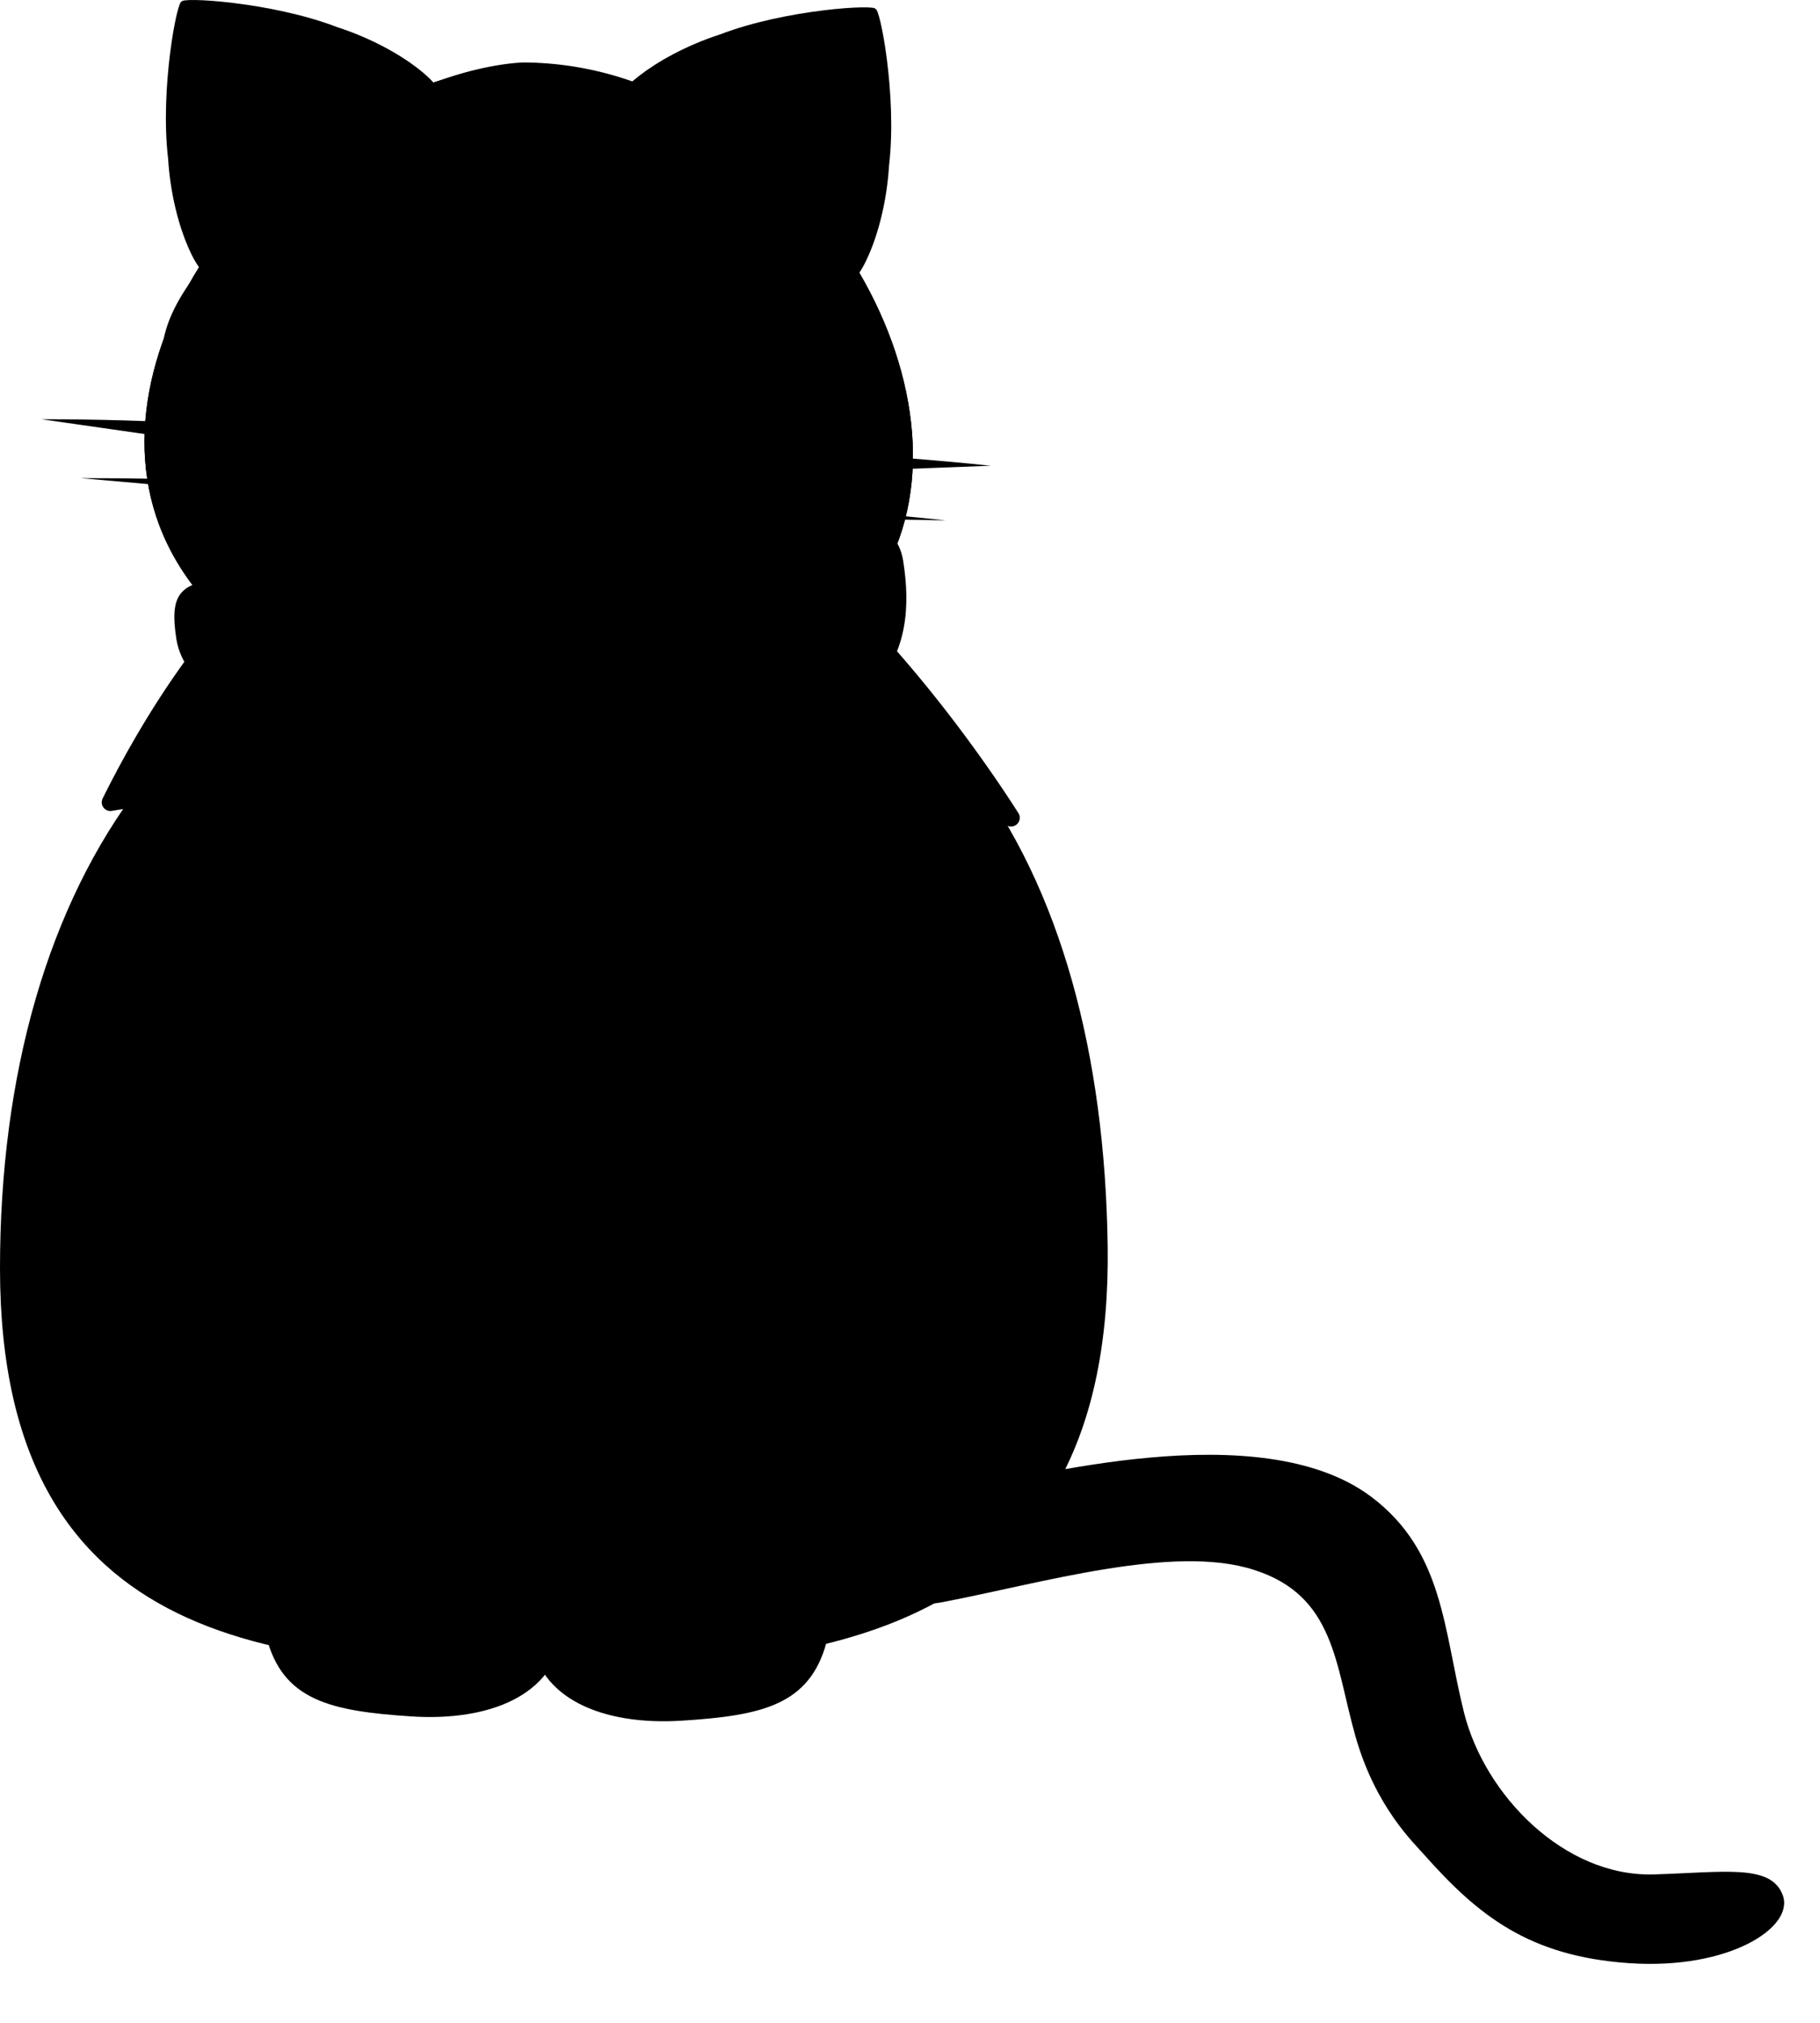 <svg version="1" id="cat" viewBox="0 0 720 800" aria-labelledby="catTitle catDesc" role="img">
    <title id="catTitle" arial-dontallow="nope">Pixels, My Super-friendly Cat</title>
    <desc id="catDesc">An illustrated gray cat with bright green blinking eyes.</desc>
    <path id="tail" data-name="tail" class="cls-1" d="M545.9,695.9c8,28.2,23.2,42.3,27.2,46.9,21.4,24.1,41.5,40.2,81.1,42.9s65.4-14.2,60.8-26.8-23.1-9.1-51.3-8.3c-35.2.9-66.6-31.3-74.8-63.9s-7.9-63.8-36.8-85.5c-44.1-33-135.6-7.1-159.8-3.4s-48.4,52.5-9.6,45.1,91.4-23.1,123.2-12.7C537.8,640.4,537.9,667.7,545.9,695.9Z" transform="translate(-9.7 -9.3)"/>
    <g id="body">
        <path id="bg" class="cls-2" d="M447.9,502.1c2.1,151.7-108.3,167-216.5,167S9.7,663.8,9.7,510.9,85,242.9,231.3,241,445.8,350.4,447.9,502.1h0Z" transform="translate(-9.7 -9.3)"/>
        <g id="leftleg" datas-dontallow="nope">
            <path id="leg" class="cls-1" d="M195.6,671.5c-34.2-7.7-40.6-95.6-53.3-191-12-90-90.1-177.2-55.1-177.2s145.7,12,151.4,87.7S261.5,686.5,195.6,671.5Z" transform="translate(-9.7 -9.3)"/>
            <path id="foot" class="cls-3" d="M172.2,688.1c31.6,2.1,56.6-8.7,59.8-32.4s-22.1-49.5-27.3-24.3c25-16.4-39.1-29.4-27.6-3.9,14-24.9-49.6-19.2-31.9-.1-6.5-27.2-35.6,8.2-30.1,29.3C121.5,681.8,140.5,686,172.2,688.1Z" transform="translate(-9.7 -9.3)"/>
        </g>
        <g id="rightleg">
            <path id="leg-2" data-name="leg" class="cls-1" d="M260.4,670.4c42.4-9.2,48.7-87.7,53.9-185.2,5.1-96,98.2-176.1,63.1-176.1s-164,15.7-164,111.8C213.4,420.9,199.1,683.7,260.4,670.4Z" transform="translate(-9.7 -9.3)"/>
            <path id="foot-2" data-name="foot" class="cls-3" d="M279.4,689.8c-31.7,2-56.6-9-59.6-32.6s22.3-49.4,27.4-24.1c-24.9-16.5,39.2-29.2,27.6-3.8-13.9-25,49.7-18.9,31.9,0,6.6-27.1,35.6,8.4,30,29.4-6.7,25-25.7,29.1-57.3,31.1h0Z" transform="translate(-9.7 -9.3)"/>
        </g>
        <path id="tuft" aria-haspopup="false" class="cls-3" d="M80,331.2c3.5,9.5,1.2,28.9,4.3,32.7s31.5-30,43-20.6c10.7,8.7,1.7,55.9,12.9,64.5,10.1,7.7,32.1-50.6,52.5-38.7,24.9,14.6,34.1,49.9,49,49.9,18.3,0,7.5-49.5,24.1-53.3s46.1,52.6,60.2,45.6c4.8-2.4,3-50.4,12-57.6,8.7-6.9,30.5,22.4,33.5,18.9,3.7-4.1.1-23.1,8.6-36.1,3.4-5.2,18.9-2.6,28.8-.4a3.46,3.46,0,0,0,3.7-5.2c-19.6-30.8-100-147.4-184.2-147.4-93.3,0-150.9,86.8-178.1,141.6a3.43,3.43,0,0,0,3.6,4.9C63,328.4,78.4,326.6,80,331.2Z" transform="translate(-9.7 -9.3)"/>
    </g>
    <g id="head">
        <path id="collar" class="cls-4" d="M367,231.1c5.7,36.1-4.7,71-97.8,85.6s-184-18.5-189.7-54.5,16.7-17.3,109.8-31.9,172-35.3,177.7.8" transform="translate(-9.7 -9.3)"/>
        <g id="bg-2" data-name="bg">
            <path class="cls-1" d="M362.5,229.5C339.7,279,273.1,299.4,225,300c-60.6.7-134.7-29.5-153.5-86.4C45.6,135.4,132.2,32.6,225,35.8c96.1,3.4,171.7,119.4,137.5,193.7" transform="translate(-9.7 -9.3)"/>
            <path class="cls-5" d="M362.5,229.5C339.7,279,273.1,299.4,225,300c-60.6.7-134.7-29.5-153.5-86.4C45.6,135.4,132.2,32.6,225,35.8,321.1,39.2,396.7,155.2,362.5,229.5Z" transform="translate(-9.7 -9.3)"/>
        </g>
        <g id="leftear" aria-label="Left Ear">
            <path id="outer" class="cls-1" d="M92.7,117c-2.6,4.7-14.7-16.1-16.5-45-3.3-27.7,3.7-63.4,5.4-62C80.7,8,117,10,143,20c27.5,8.9,44.7,25.7,39.5,27.1-30,23.4-59.9,46.6-89.8,69.9" transform="translate(-9.7 -9.3)"/>
            <path id="inner" class="cls-6" d="M105.8,106.9C103.9,110.3,95.3,95.5,94,75c-2.3-19.6,2.6-44.9,3.8-44-0.6-1.4,25.1,0,43.6,7.1,19.5,6.3,31.7,18.2,28,19.2q-31.8,24.9-63.6,49.6" transform="translate(-9.7 -9.3)"/>
        </g>
        <path id="mask" class="cls-2" d="M338.4,142.5c-2.2,3.3,19.4,19.6,17.2,23.2s-24.3-7.8-25.8-5.2c-1.9,3.3,33.4,24.1,31,29.2-2.3,4.9-34-14.4-84.3-18.1a141.76,141.76,0,0,1-16.4-2.1,91.21,91.21,0,0,1-13.7-3.9c-19.8-6.9-27.7-10.6-32.7-12-19.3-5.7-26.8,11.3-68.1,22.4-18.8,5-37.9,9.7-54.4,0-2.1-1.3-13.6-8.3-16.7-21.1-0.9-3.6-2.8-15.2,10.5-34C146.3,34.3,216.5,34,217.3,34a131.52,131.52,0,0,1,58.4,14.3c-7.6,4.9-11.2,9.5-9,10.1,21.5,16.5,43.1,33,64.6,49.5,0.9,1.7,3.6-1.3,6.3-7.3,19.3,30.5,22.1,41.5,18.9,44.3-3.8,3.6-16.4-4.8-18.1-2.4" transform="translate(-9.7 -9.3)"/>
        <g id="rightear">
            <path id="outer-2" data-name="outer" class="cls-2" d="M344.9,119.9c2.6,4.7,14.7-16.1,16.5-45,3.3-27.7-3.7-63.4-5.4-62,0.9-2-35.4,0-61.4,10-27.5,8.9-44.7,25.7-39.5,27.1q44.85,35,89.8,69.9" transform="translate(-9.7 -9.3)"/>
            <path id="inner-2" data-name="inner" class="cls-6" d="M343.5,76.2a77.83,77.83,0,0,1-5.6,24.6c-15.1-20.3-36-39.8-61-52.4a82,82,0,0,1,19.2-9.1c18.5-7.1,44.2-8.5,43.6-7.1,1.2-.9,6.1,24.4,3.8,44" transform="translate(-9.7 -9.3)"/>
        </g>
        <g id="nose">
            <path class="cls-7" d="M205.1,201.8l-10.6-18.3a9,9,0,0,1,7.7-13.4h21.2a8.9,8.9,0,0,1,7.7,13.4l-10.6,18.3a8.91,8.91,0,0,1-15.4,0" transform="translate(-9.7 -9.3)"/>
            <path class="cls-6" d="M194.2,175.1a9,9,0,0,0,.3,8.4l10.6,18.3a8.92,8.92,0,0,0,15.5,0l8.7-15c-5.8-6.2-19.3-10.1-35.1-11.7" transform="translate(-9.7 -9.3)"/>
        </g>
        <g id="mouth">
            <path class="cls-8" d="M166.7,260.4c-24.4,0-44.1-25-44.1-55.9m88.2,0c0,30.9-19.7,55.9-44.1,55.9m89.9,0c24.4,0,44.1-25,44.1-55.9m-88.2,0c0,30.9,19.7,55.9,44.1,55.9" transform="translate(-9.7 -9.3)"/>
            <path class="cls-9" d="M300.7,204.5a65.16,65.16,0,0,1-8,32" transform="translate(-9.7 -9.3)"/>
        </g>
        <path id="wiskers" class="cls-10" d="M188.7,198.4c0-12.9-72.7-23.3-162.6-23.3m162.6,36.2c0-7.1-65.8-12.9-147.1-12.9m196,1.3c1.4-12.8,74.8-15.6,164.1-6.2m-165.4,19c0.7-7.1,66.8-5.9,147.6,2.6" transform="translate(-9.7 -9.3)"/>
        <g id="lefteye" class="eye">
            <path id="iris" class="cls-4" d="M188.6,141.5s-18.3,12.3-35.8,7.9-30-15.2-27.7-24c1.5-6,9.6-9.6,20.2-9.8a59.5,59.5,0,0,1,15.7,1.9,35.75,35.75,0,0,1,12.5,6.2,60,60,0,0,1,15.1,17.8" transform="translate(-9.7 -9.3)"/>
            <path class="cls-11" d="M125.1,123.6c1.5-6,9.6-9.6,20.1-9.8a59.5,59.5,0,0,1,15.7,1.9,35.75,35.75,0,0,1,12.5,6.2,59.47,59.47,0,0,1,15.2,17.8" transform="translate(-9.7 -9.3)"/>
            <path id="pupil" class="cls-12" d="M172.9,124.3c-2.3,9.2-10.7,15-18.7,13s-12.5-11.1-10.2-20.4a22.39,22.39,0,0,1,1.1-3.1,59.5,59.5,0,0,1,15.7,1.9,35.75,35.75,0,0,1,12.5,6.2,8.6,8.6,0,0,1-.4,2.4" transform="translate(-9.7 -9.3)"/>
            <path id="eyelash" class="cls-13" d="M124.9,121.5c-7.6,2.6-17.1-4.7-21.1-16.3m33.6,9.5c-7.5,2.9-17.3-4-21.7-15.5m36.7,14.6c-8.1-.1-14.5-10.2-14.3-22.6" transform="translate(-9.7 -9.3)"/>
            <path id="reflection" class="cls-14" d="M156.8,122c0,3.6-2.6,6.4-5.8,6.4s-5.8-2.9-5.8-6.4,2.6-6.4,5.8-6.4,5.8,2.9,5.8,6.4" transform="translate(-9.7 -9.3)"/>
        </g>
        <g id="righteye" class="eye">
            <path id="iris-2" data-name="iris" class="cls-4" d="M241.4,143.6s18.5,11.9,36,7.1,29.6-15.8,27.2-24.6c-1.7-6-9.8-9.4-20.3-9.4a59.21,59.21,0,0,0-15.6,2.2,37.44,37.44,0,0,0-12.4,6.4,60.14,60.14,0,0,0-14.9,18.3" transform="translate(-9.7 -9.3)"/>
            <path id="lid" class="cls-11" d="M304.5,124.4c-1.7-6-9.8-9.4-20.3-9.4a59.21,59.21,0,0,0-15.6,2.2,37.44,37.44,0,0,0-12.4,6.4,61.21,61.21,0,0,0-14.9,18.1" transform="translate(-9.7 -9.3)"/>
            <path id="pupil-2" data-name="pupil" class="cls-12" d="M256.7,126.1c2.5,9.2,11,14.8,18.9,12.6s12.3-11.4,9.8-20.6a16.59,16.59,0,0,0-1.2-3.1,59.21,59.21,0,0,0-15.6,2.2,37.44,37.44,0,0,0-12.4,6.4,9.23,9.23,0,0,0,.5,2.5" transform="translate(-9.7 -9.3)"/>
            <path id="eyelash-2" data-name="eyelash" class="cls-13" d="M302.9,122.3c7.7,2.5,17-5,20.8-16.8M292,115.7c7.6,2.8,17.2-4.4,21.4-16M277,115.1c8.1-.3,14.3-10.5,13.9-22.8" transform="translate(-9.7 -9.3)"/>
            <path id="reflection-2" data-name="reflection" class="cls-14" d="M271.1,127.1c0,3.6-2.6,6.5-5.8,6.5s-5.8-2.9-5.8-6.5,2.6-6.4,5.8-6.4,5.8,2.9,5.8,6.4" transform="translate(-9.7 -9.3)"/>
        </g>
    </g>
</svg>